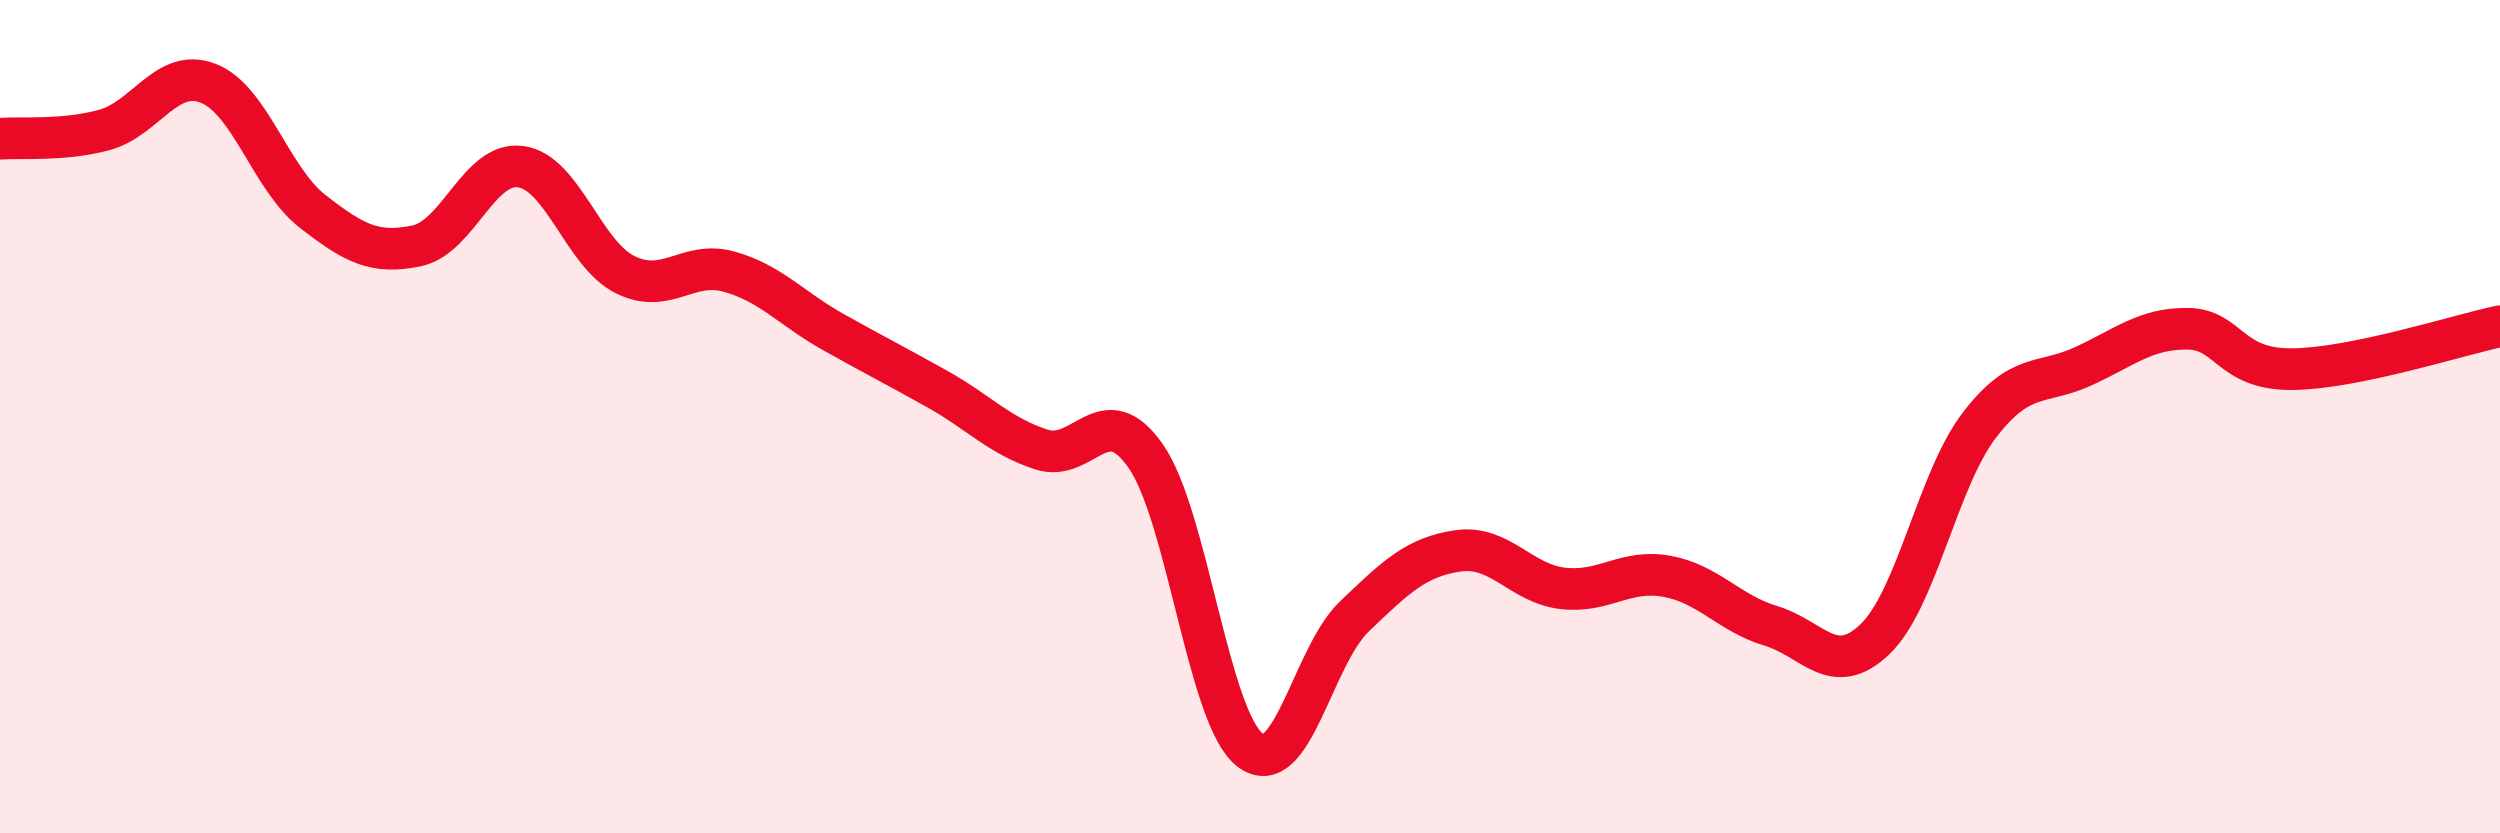 
    <svg width="60" height="20" viewBox="0 0 60 20" xmlns="http://www.w3.org/2000/svg">
      <path
        d="M 0,3.33 C 0.5,3.29 1.5,3.39 2.5,3.12 C 3.5,2.85 4,1.61 5,2 C 6,2.39 6.5,4.29 7.5,5.07 C 8.5,5.85 9,6.11 10,5.9 C 11,5.69 11.5,3.86 12.5,4 C 13.5,4.14 14,6.09 15,6.59 C 16,7.09 16.5,6.24 17.5,6.52 C 18.5,6.8 19,7.41 20,7.97 C 21,8.53 21.5,8.78 22.5,9.34 C 23.5,9.9 24,10.47 25,10.79 C 26,11.11 26.5,9.51 27.5,10.95 C 28.5,12.39 29,17.23 30,18 C 31,18.77 31.5,15.76 32.5,14.8 C 33.5,13.84 34,13.36 35,13.22 C 36,13.08 36.5,14 37.5,14.12 C 38.5,14.24 39,13.65 40,13.83 C 41,14.01 41.5,14.72 42.5,15.02 C 43.5,15.32 44,16.3 45,15.34 C 46,14.38 46.5,11.52 47.5,10.21 C 48.5,8.9 49,9.25 50,8.79 C 51,8.33 51.5,7.88 52.5,7.89 C 53.5,7.9 53.5,8.87 55,8.86 C 56.5,8.85 59,8.04 60,7.83L60 20L0 20Z"
        fill="#EB0A25"
        opacity="0.1"
        stroke-linecap="round"
        stroke-linejoin="round"
      />
      <path
        d="M 0,3.33 C 0.5,3.29 1.5,3.39 2.5,3.12 C 3.5,2.85 4,1.61 5,2 C 6,2.39 6.5,4.29 7.5,5.07 C 8.5,5.85 9,6.11 10,5.9 C 11,5.69 11.5,3.86 12.5,4 C 13.5,4.14 14,6.09 15,6.59 C 16,7.09 16.5,6.24 17.5,6.52 C 18.5,6.8 19,7.41 20,7.97 C 21,8.53 21.5,8.78 22.5,9.34 C 23.5,9.9 24,10.47 25,10.79 C 26,11.11 26.5,9.51 27.5,10.95 C 28.5,12.39 29,17.23 30,18 C 31,18.77 31.5,15.76 32.5,14.8 C 33.5,13.84 34,13.36 35,13.22 C 36,13.08 36.5,14 37.5,14.12 C 38.5,14.24 39,13.65 40,13.83 C 41,14.01 41.5,14.72 42.5,15.02 C 43.5,15.32 44,16.3 45,15.34 C 46,14.38 46.5,11.52 47.5,10.21 C 48.5,8.9 49,9.25 50,8.79 C 51,8.33 51.5,7.88 52.5,7.89 C 53.5,7.9 53.5,8.87 55,8.86 C 56.5,8.85 59,8.04 60,7.83"
        stroke="#EB0A25"
        stroke-width="1"
        fill="none"
        stroke-linecap="round"
        stroke-linejoin="round"
      />
    </svg>
  